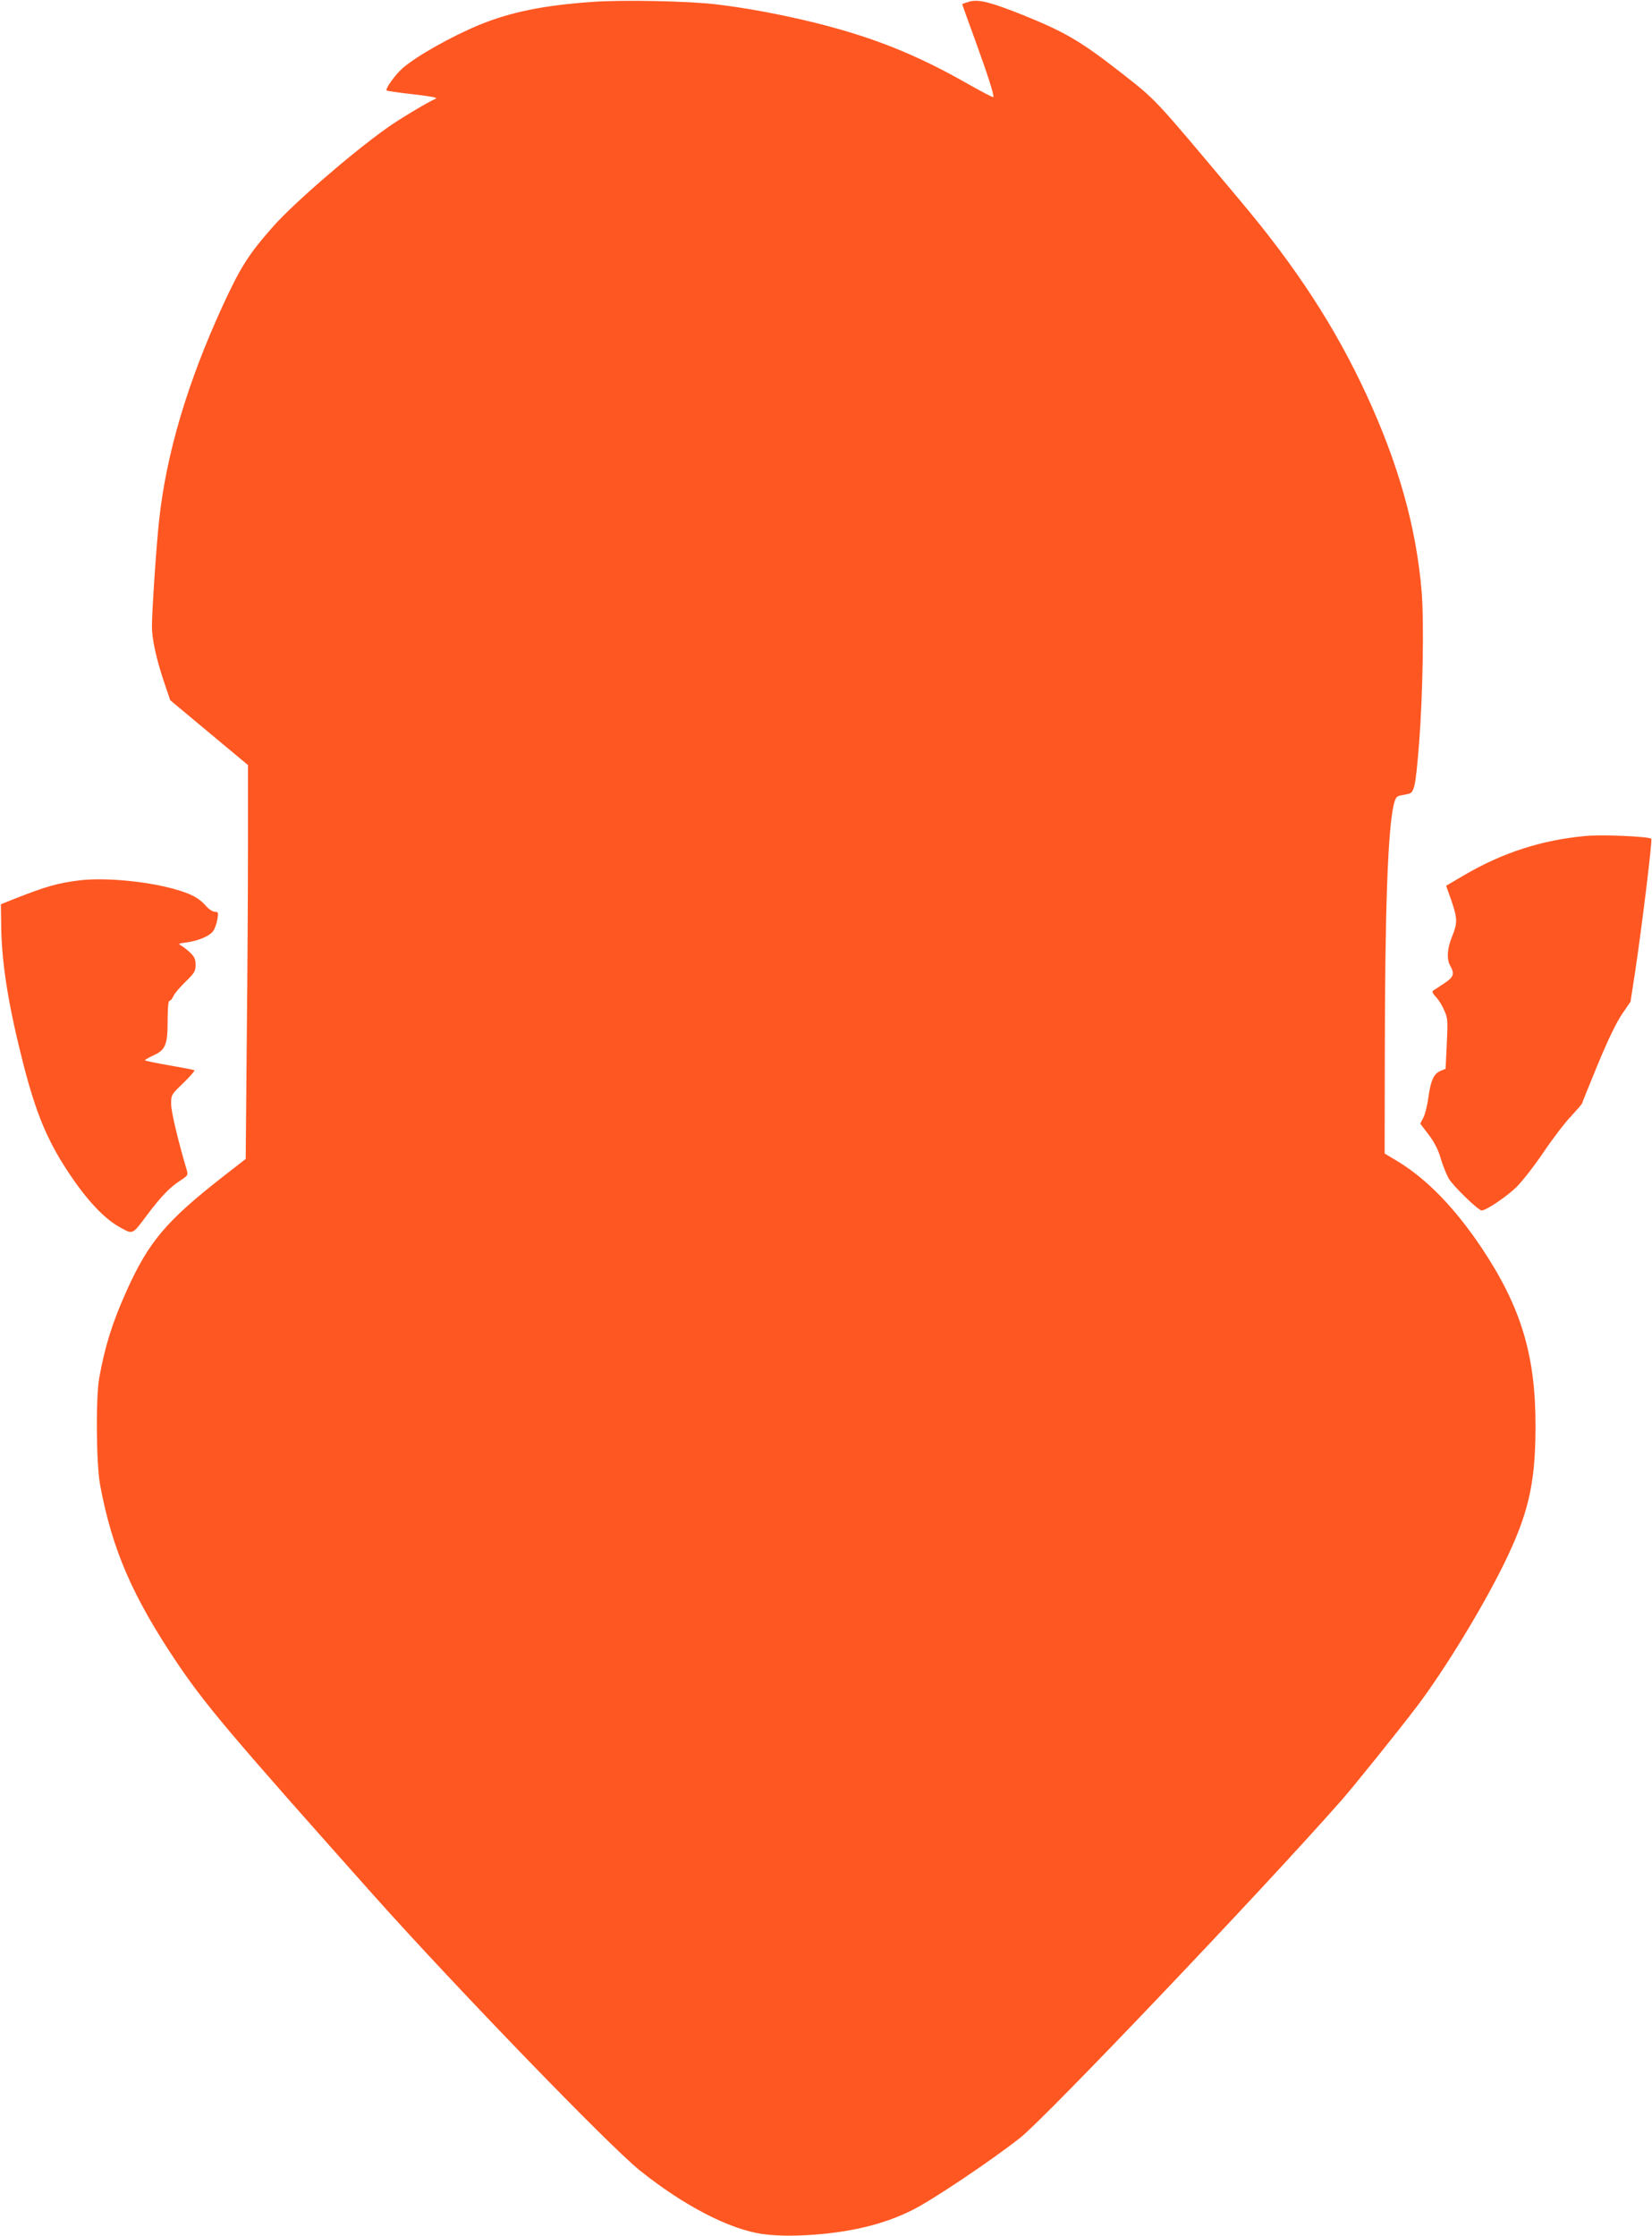 <?xml version="1.0" standalone="no"?>
<!DOCTYPE svg PUBLIC "-//W3C//DTD SVG 20010904//EN"
 "http://www.w3.org/TR/2001/REC-SVG-20010904/DTD/svg10.dtd">
<svg version="1.0" xmlns="http://www.w3.org/2000/svg"
 width="946pt" height="1280pt" viewBox="0 0 946 1280"
 preserveAspectRatio="xMidYMid meet">
<g transform="translate(0,1280) scale(0.1,-0.1)"
fill="#ff5722" stroke="none">
<path d="M3390 12789 c-280 -20 -465 -58 -644 -131 -158 -65 -361 -179 -440
-248 -43 -38 -101 -118 -92 -128 4 -3 73 -13 154 -22 102 -12 141 -19 127 -25
-44 -19 -210 -118 -278 -167 -202 -143 -538 -434 -654 -566 -139 -157 -187
-233 -289 -455 -201 -439 -322 -845 -363 -1227 -15 -133 -41 -521 -41 -606 0
-75 27 -197 77 -341 l28 -82 223 -186 222 -185 0 -454 c0 -249 -3 -756 -7
-1127 l-6 -674 -131 -102 c-324 -253 -425 -373 -551 -653 -82 -182 -124 -317
-157 -500 -20 -114 -17 -489 5 -610 69 -371 185 -639 441 -1020 165 -244 307
-412 1125 -1330 467 -523 1348 -1434 1525 -1576 251 -201 511 -336 702 -364
89 -12 201 -13 339 0 204 19 374 64 521 138 114 57 448 281 616 413 144 113
1385 1416 1837 1929 74 84 326 397 439 546 157 209 366 551 492 806 141 287
182 460 183 783 2 412 -81 689 -308 1030 -152 227 -312 393 -481 496 l-75 45
1 570 c1 824 17 1279 51 1427 9 37 16 48 35 52 13 3 35 7 49 10 34 7 41 41 61
285 22 281 29 702 15 873 -31 368 -132 729 -316 1127 -180 389 -402 730 -727
1116 -502 598 -470 564 -685 733 -226 176 -317 229 -558 326 -183 73 -250 90
-303 76 -23 -7 -42 -13 -42 -15 0 -2 31 -88 69 -192 75 -206 116 -332 109
-340 -3 -2 -65 30 -139 72 -299 171 -549 271 -883 354 -191 47 -388 84 -564
105 -156 19 -543 27 -712 14z"/>
<path d="M9080 8014 c-251 -23 -474 -95 -695 -224 l-104 -61 30 -84 c35 -104
36 -128 4 -207 -28 -68 -32 -130 -10 -168 26 -46 19 -65 -37 -101 -28 -19 -56
-37 -62 -41 -7 -4 -1 -17 16 -35 15 -15 37 -50 48 -77 21 -45 21 -58 15 -191
l-7 -144 -27 -11 c-40 -16 -58 -55 -71 -150 -6 -46 -19 -99 -29 -118 l-18 -35
48 -63 c33 -44 55 -86 69 -136 12 -40 33 -92 46 -115 24 -42 169 -183 189
-183 25 0 144 80 200 135 33 33 103 123 155 200 52 77 123 170 158 206 34 37
62 69 62 73 0 3 41 104 90 223 60 145 107 241 139 288 l48 70 27 175 c39 261
99 751 92 758 -14 13 -277 25 -376 16z"/>
<path d="M456 7760 c-123 -15 -193 -35 -366 -103 l-85 -34 2 -134 c4 -217 43
-454 128 -786 71 -275 135 -430 253 -609 109 -166 210 -273 305 -324 69 -37
64 -40 150 75 78 104 131 159 189 196 44 29 46 31 37 62 -53 180 -89 334 -89
377 0 52 1 54 71 121 38 37 66 69 62 72 -4 2 -70 15 -145 28 -76 13 -138 26
-138 29 0 3 22 15 49 28 69 31 81 61 81 201 0 69 4 111 10 111 6 0 16 12 23
27 6 15 38 52 70 83 51 50 57 60 57 96 0 32 -6 46 -32 71 -18 17 -42 35 -53
41 -16 9 -12 11 30 16 70 9 135 37 156 66 10 14 20 44 24 68 6 38 5 42 -15 42
-12 0 -35 15 -53 36 -39 44 -83 67 -178 94 -165 46 -403 67 -543 50z"/>
</g>
</svg>
